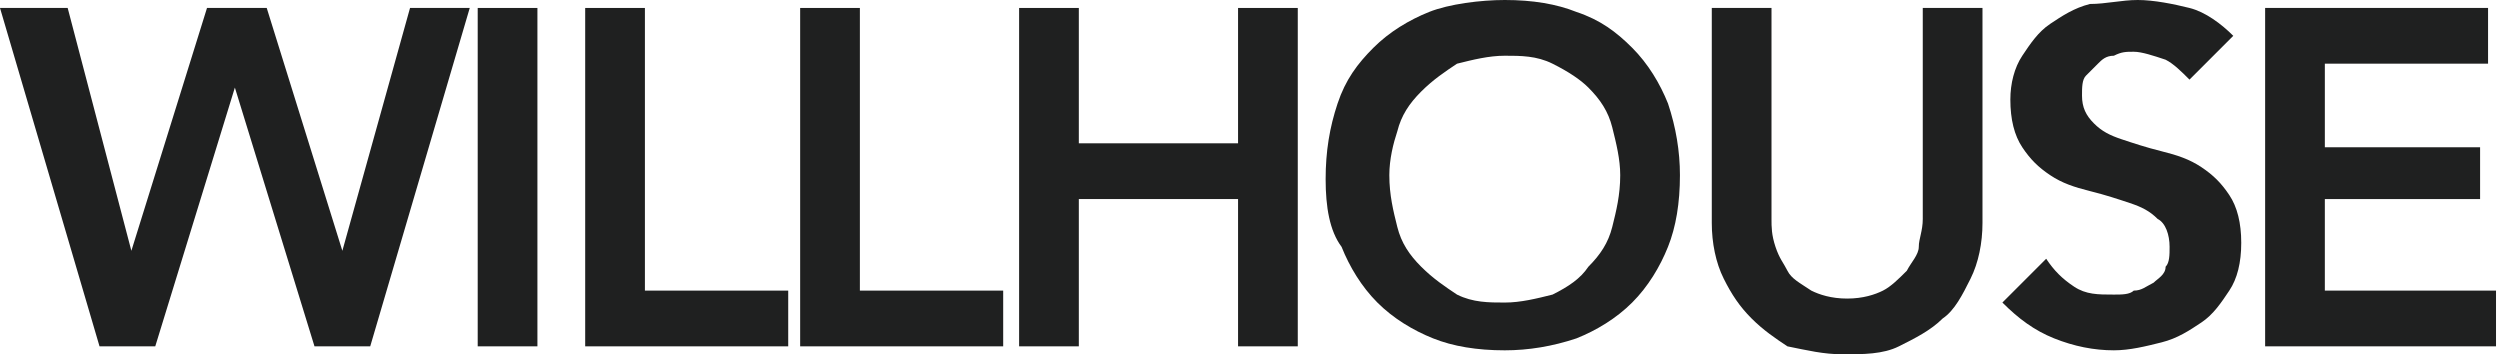 <?xml version="1.0" encoding="utf-8"?>
<!-- Generator: Adobe Illustrator 26.5.0, SVG Export Plug-In . SVG Version: 6.00 Build 0)  -->
<svg version="1.1" id="レイヤー_1" xmlns="http://www.w3.org/2000/svg" xmlns:xlink="http://www.w3.org/1999/xlink" x="0px"
	 y="0px" viewBox="0 0 62.8 8.9" style="enable-background:new 0 0 62.8 8.9;" xml:space="preserve">
<style type="text/css">
	.st0{fill:#1F2020;}
</style>
<g>
	<path class="st0" d="M0,0.2h1.7l1.6,6.1h0l1.9-6.1h1.5l1.9,6.1h0l1.7-6.1h1.5L9.3,8.7H7.9l-2-6.5h0l-2,6.5H2.5L0,0.2z"/>
	<path class="st0" d="M12,0.2h1.5v8.5H12V0.2z"/>
	<path class="st0" d="M14.7,0.2h1.5v7.1h3.6v1.4h-5.1V0.2z"/>
	<path class="st0" d="M20.1,0.2h1.5v7.1h3.6v1.4h-5.1V0.2z"/>
	<path class="st0" d="M25.6,0.2h1.5v3.4h4V0.2h1.5v8.5h-1.5V5h-4v3.7h-1.5V0.2z"/>
	<path class="st0" d="M33.3,4.5c0-0.7,0.1-1.3,0.3-1.9c0.2-0.6,0.5-1,0.9-1.4s0.9-0.7,1.4-0.9S37.2,0,37.8,0c0.7,0,1.3,0.1,1.8,0.3
		c0.6,0.2,1,0.5,1.4,0.9s0.7,0.9,0.9,1.4c0.2,0.6,0.3,1.2,0.3,1.8c0,0.7-0.1,1.3-0.3,1.8c-0.2,0.5-0.5,1-0.9,1.4s-0.9,0.7-1.4,0.9
		c-0.6,0.2-1.2,0.3-1.8,0.3c-0.7,0-1.3-0.1-1.8-0.3s-1-0.5-1.4-0.9s-0.7-0.9-0.9-1.4C33.4,5.8,33.3,5.2,33.3,4.5z M34.9,4.4
		c0,0.5,0.1,0.9,0.2,1.3c0.1,0.4,0.3,0.7,0.6,1c0.3,0.3,0.6,0.5,0.9,0.7c0.4,0.2,0.8,0.2,1.2,0.2c0.4,0,0.8-0.1,1.2-0.2
		c0.4-0.2,0.7-0.4,0.9-0.7c0.3-0.3,0.5-0.6,0.6-1c0.1-0.4,0.2-0.8,0.2-1.3c0-0.4-0.1-0.8-0.2-1.2c-0.1-0.4-0.3-0.7-0.6-1
		C39.7,2,39.4,1.8,39,1.6c-0.4-0.2-0.8-0.2-1.2-0.2c-0.4,0-0.8,0.1-1.2,0.2C36.3,1.8,36,2,35.7,2.3s-0.5,0.6-0.6,1
		C35,3.6,34.9,4,34.9,4.4z"/>
	<path class="st0" d="M49.8,5.6c0,0.5-0.1,1-0.3,1.4c-0.2,0.4-0.4,0.8-0.7,1c-0.3,0.3-0.7,0.5-1.1,0.7c-0.4,0.2-0.9,0.2-1.4,0.2
		c-0.5,0-0.9-0.1-1.4-0.2C44.6,8.5,44.3,8.3,44,8c-0.3-0.3-0.5-0.6-0.7-1S43,6.1,43,5.6V0.2h1.5v5.3c0,0.2,0,0.4,0.1,0.7
		s0.2,0.4,0.3,0.6c0.1,0.2,0.3,0.3,0.6,0.5c0.2,0.1,0.5,0.2,0.9,0.2s0.7-0.1,0.9-0.2c0.2-0.1,0.4-0.3,0.6-0.5
		c0.1-0.2,0.3-0.4,0.3-0.6s0.1-0.4,0.1-0.7V0.2h1.5V5.6z"/>
	<path class="st0" d="M55,2c-0.2-0.2-0.4-0.4-0.6-0.5c-0.3-0.1-0.6-0.2-0.8-0.2c-0.2,0-0.3,0-0.5,0.1c-0.2,0-0.3,0.1-0.4,0.2
		c-0.1,0.1-0.2,0.2-0.3,0.3c-0.1,0.1-0.1,0.3-0.1,0.5c0,0.3,0.1,0.5,0.3,0.7c0.2,0.2,0.4,0.3,0.7,0.4c0.3,0.1,0.6,0.2,1,0.3
		s0.7,0.2,1,0.4c0.3,0.2,0.5,0.4,0.7,0.7c0.2,0.3,0.3,0.7,0.3,1.2c0,0.5-0.1,0.9-0.3,1.2c-0.2,0.3-0.4,0.6-0.7,0.8
		c-0.3,0.2-0.6,0.4-1,0.5c-0.4,0.1-0.8,0.2-1.2,0.2c-0.5,0-1-0.1-1.5-0.3c-0.5-0.2-0.9-0.5-1.3-0.9l1.1-1.1c0.2,0.3,0.4,0.5,0.7,0.7
		c0.3,0.2,0.6,0.2,1,0.2c0.2,0,0.4,0,0.5-0.1c0.2,0,0.3-0.1,0.5-0.2c0.1-0.1,0.3-0.2,0.3-0.4c0.1-0.1,0.1-0.3,0.1-0.5
		c0-0.3-0.1-0.6-0.3-0.7c-0.2-0.2-0.4-0.3-0.7-0.4c-0.3-0.1-0.6-0.2-1-0.3s-0.7-0.2-1-0.4c-0.3-0.2-0.5-0.4-0.7-0.7
		c-0.2-0.3-0.3-0.7-0.3-1.2c0-0.4,0.1-0.8,0.3-1.1c0.2-0.3,0.4-0.6,0.7-0.8s0.6-0.4,1-0.5C52.9,0.1,53.3,0,53.7,0
		c0.4,0,0.9,0.1,1.3,0.2c0.4,0.1,0.8,0.4,1.1,0.7L55,2z"/>
	<path class="st0" d="M56.9,0.2h5.6v1.4h-4.1v2.1h3.9V5h-3.9v2.3h4.3v1.4h-5.8V0.2z"/>
</g>
</svg>
